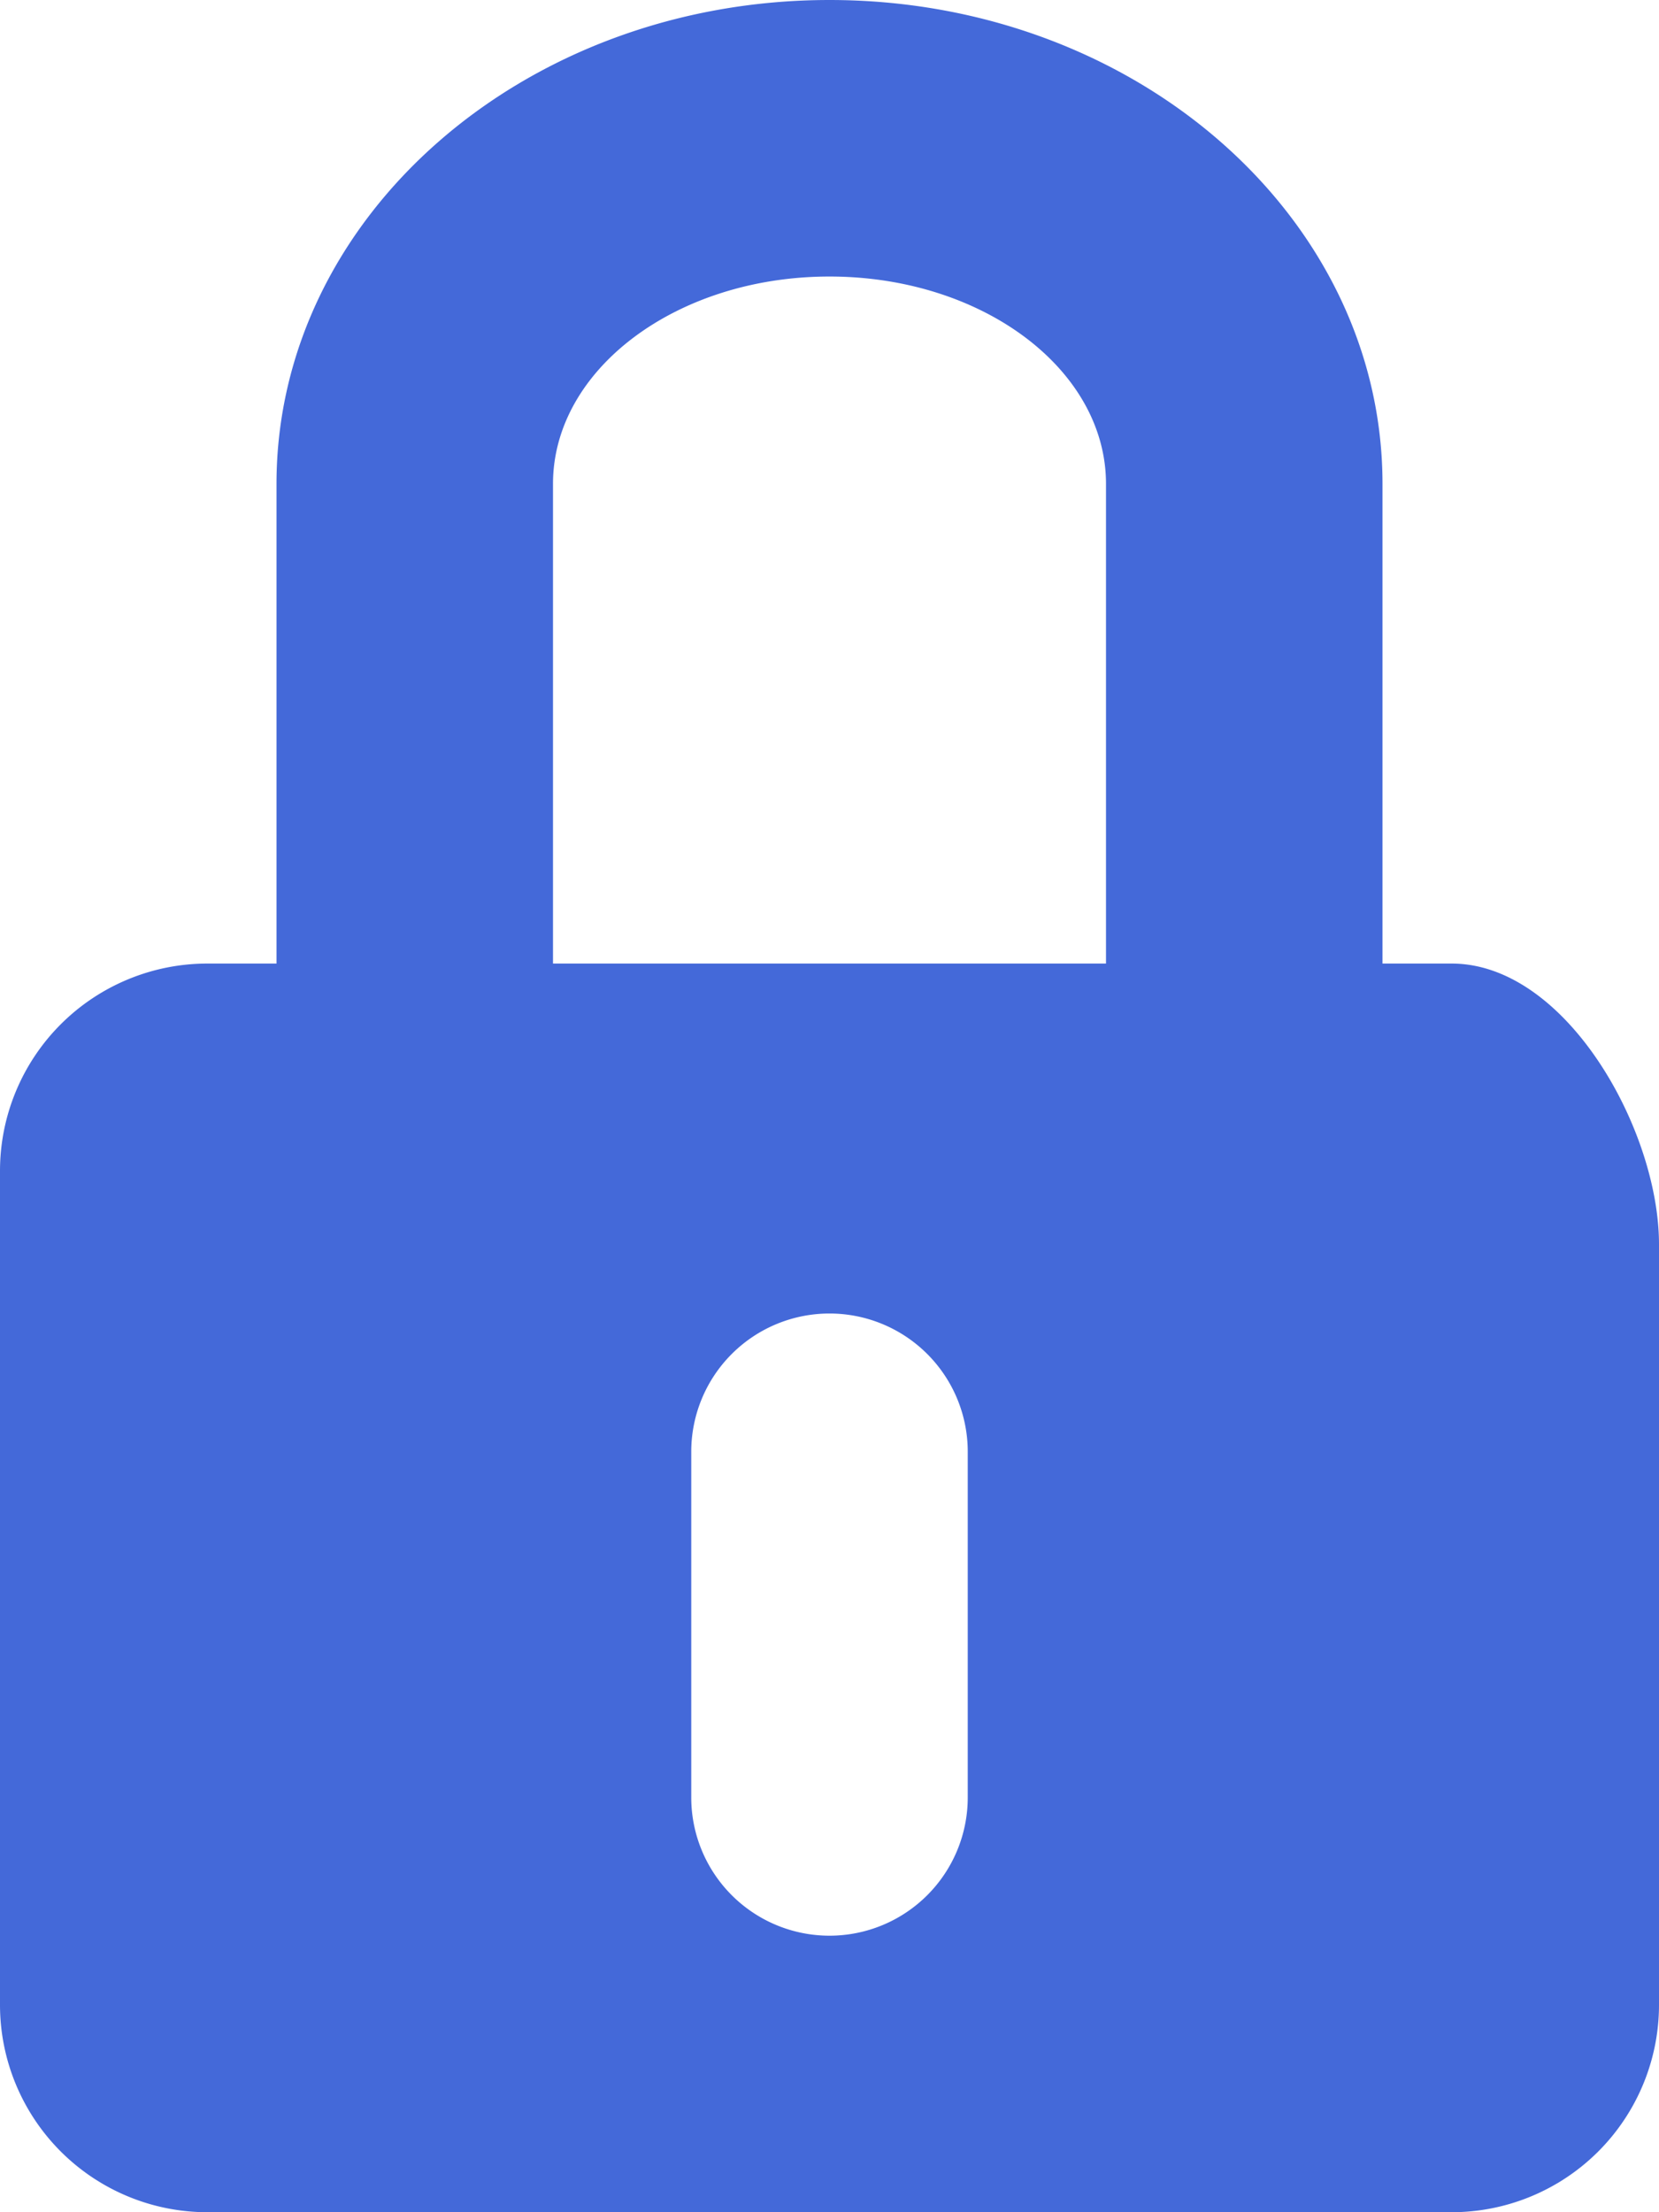 <svg xmlns="http://www.w3.org/2000/svg" width="12" height="16">
    <path fill="#4469D9" fill-rule="evenodd" d="M10.5 16h-9A1.5 1.5 0 0 1 0 14.5V8.469a1.5 1.5 0 0 1 1.5-1.5H2V3.5C2 1.567 3.791 0 6 0s4 1.567 4 3.5v3.469h.5c.828 0 1.5 1.202 1.5 2.031v5.5a1.5 1.5 0 0 1-1.5 1.5zM5 13a1 1 0 0 0 2 0v-2.5a1 1 0 1 0-2 0V13zm3-9.5C8 2.671 7.105 2 6 2s-2 .671-2 1.5v3.469h4V3.5z"/>
</svg>
